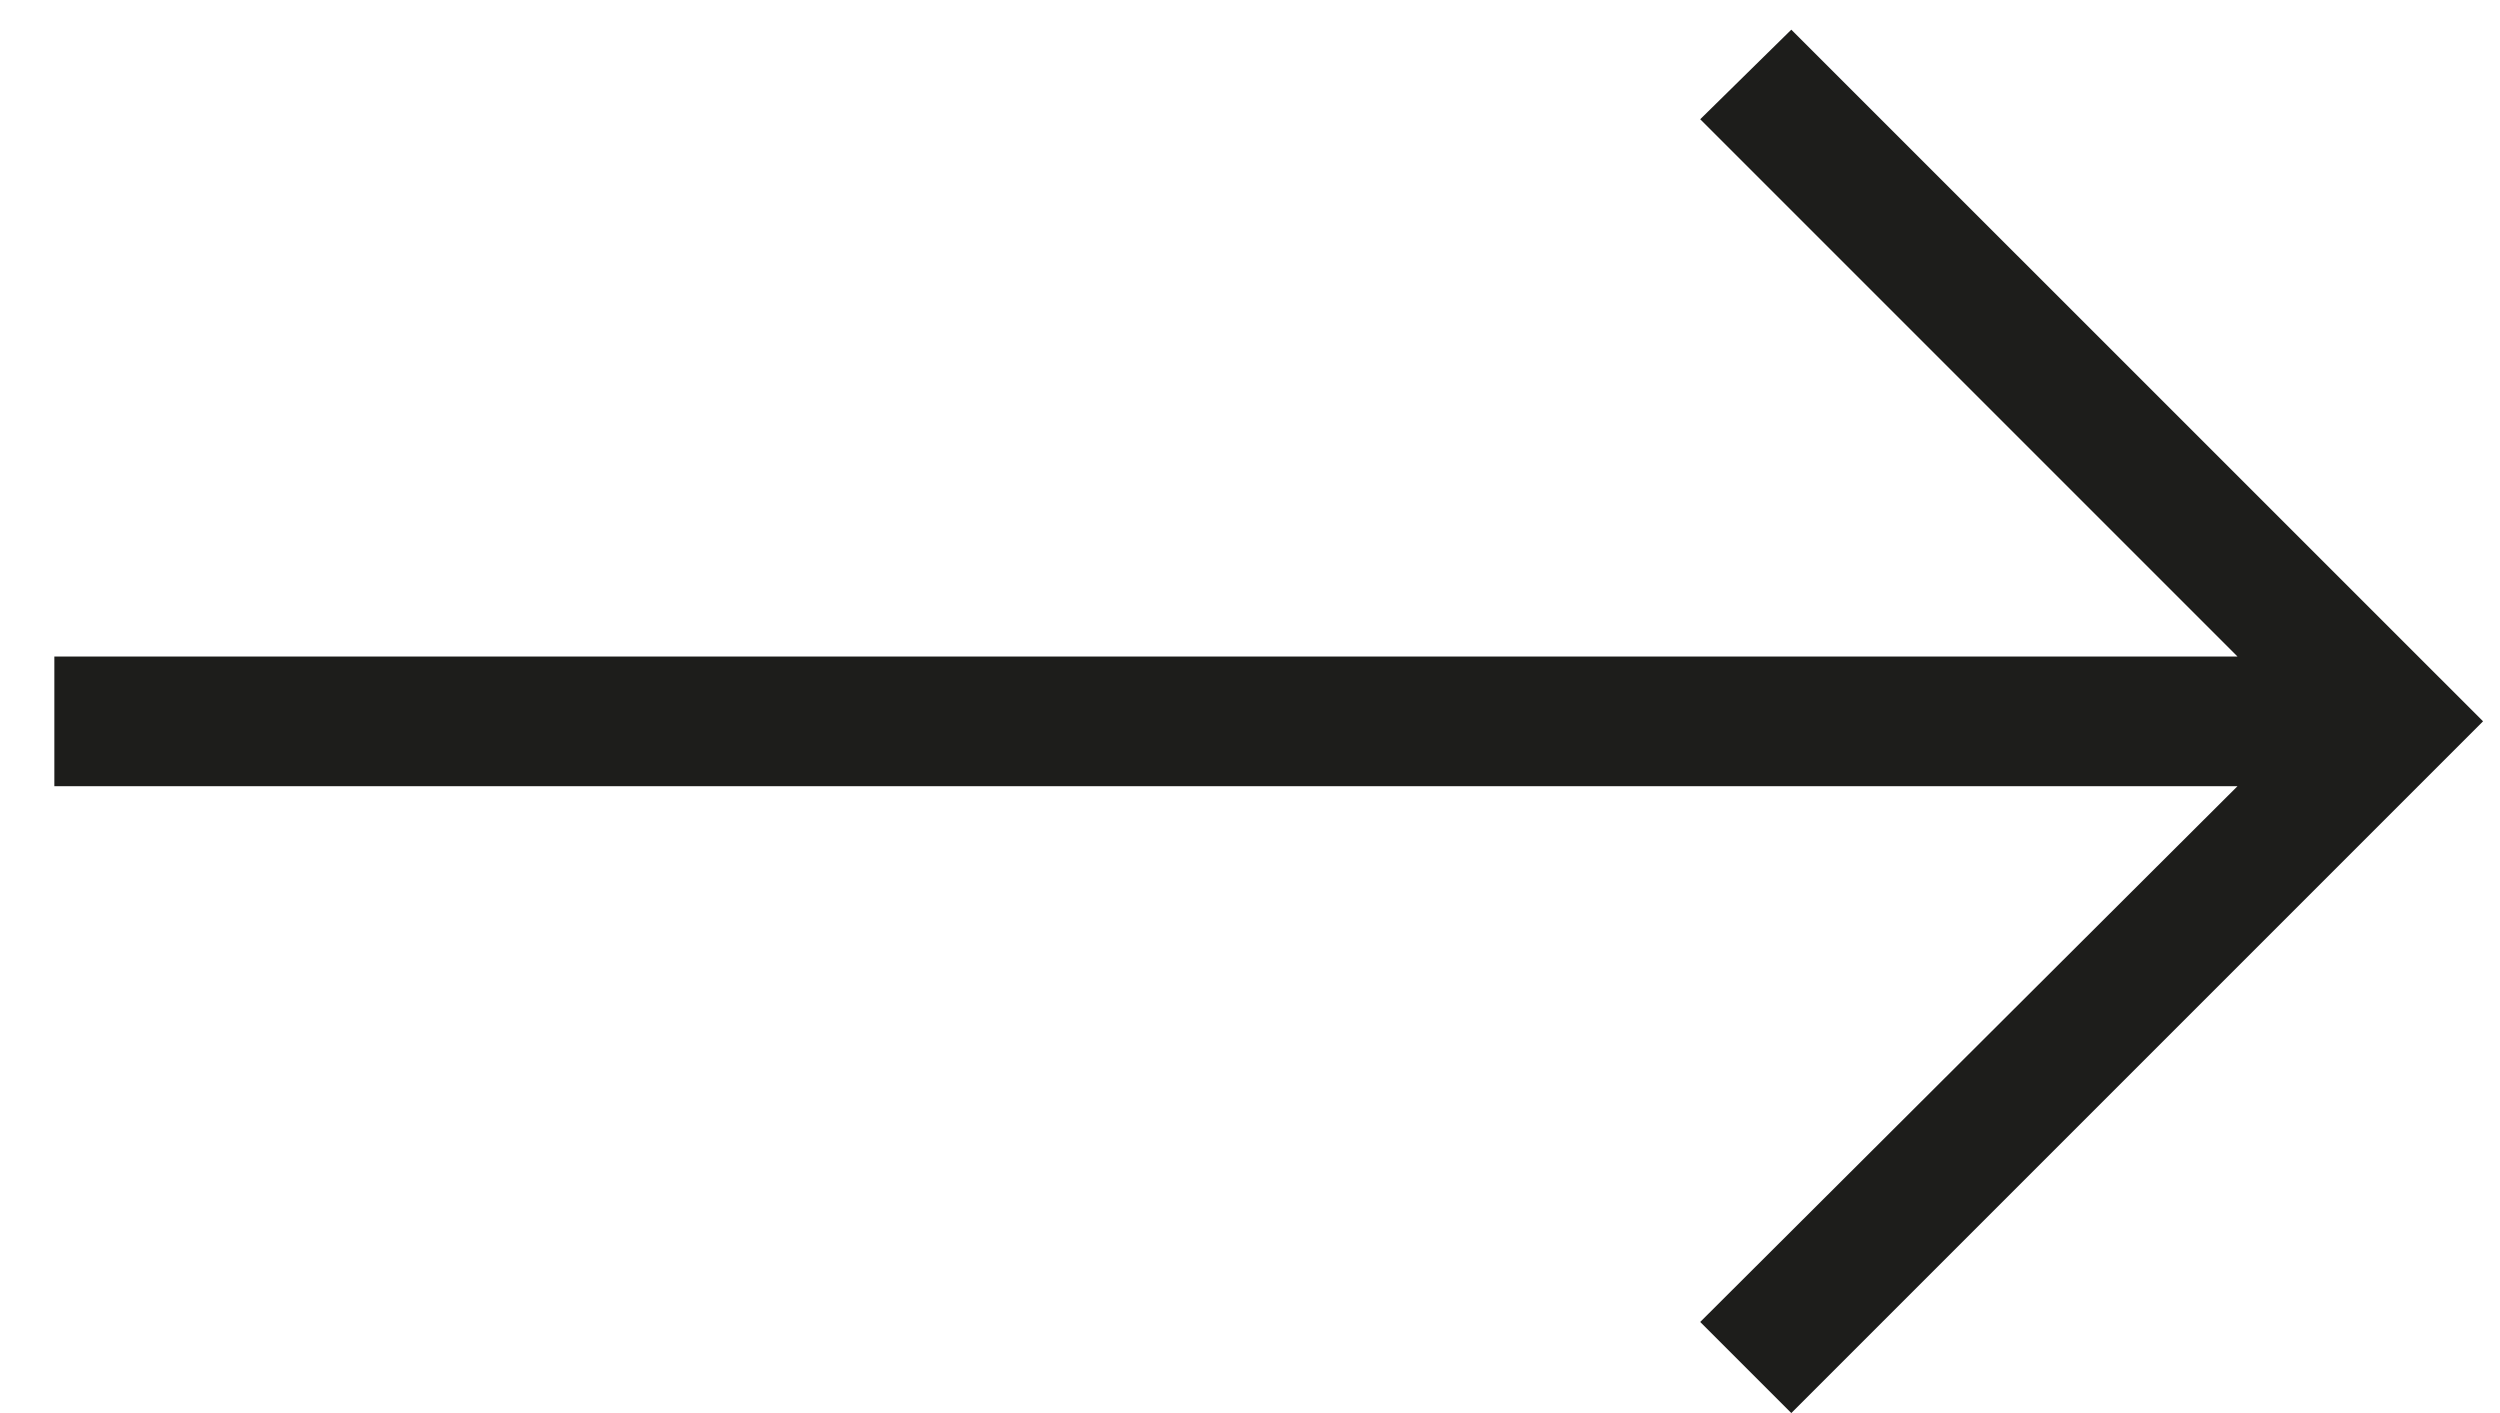 <svg width="23" height="13" viewBox="0 0 23 13" fill="none" xmlns="http://www.w3.org/2000/svg">
<path d="M16.48 13L22.844 6.636L16.48 0.273L15.642 1.097L20.585 6.04H0.5V7.233H20.585L15.642 12.162L16.48 13Z" fill="#1D1D1B"/>
</svg>
